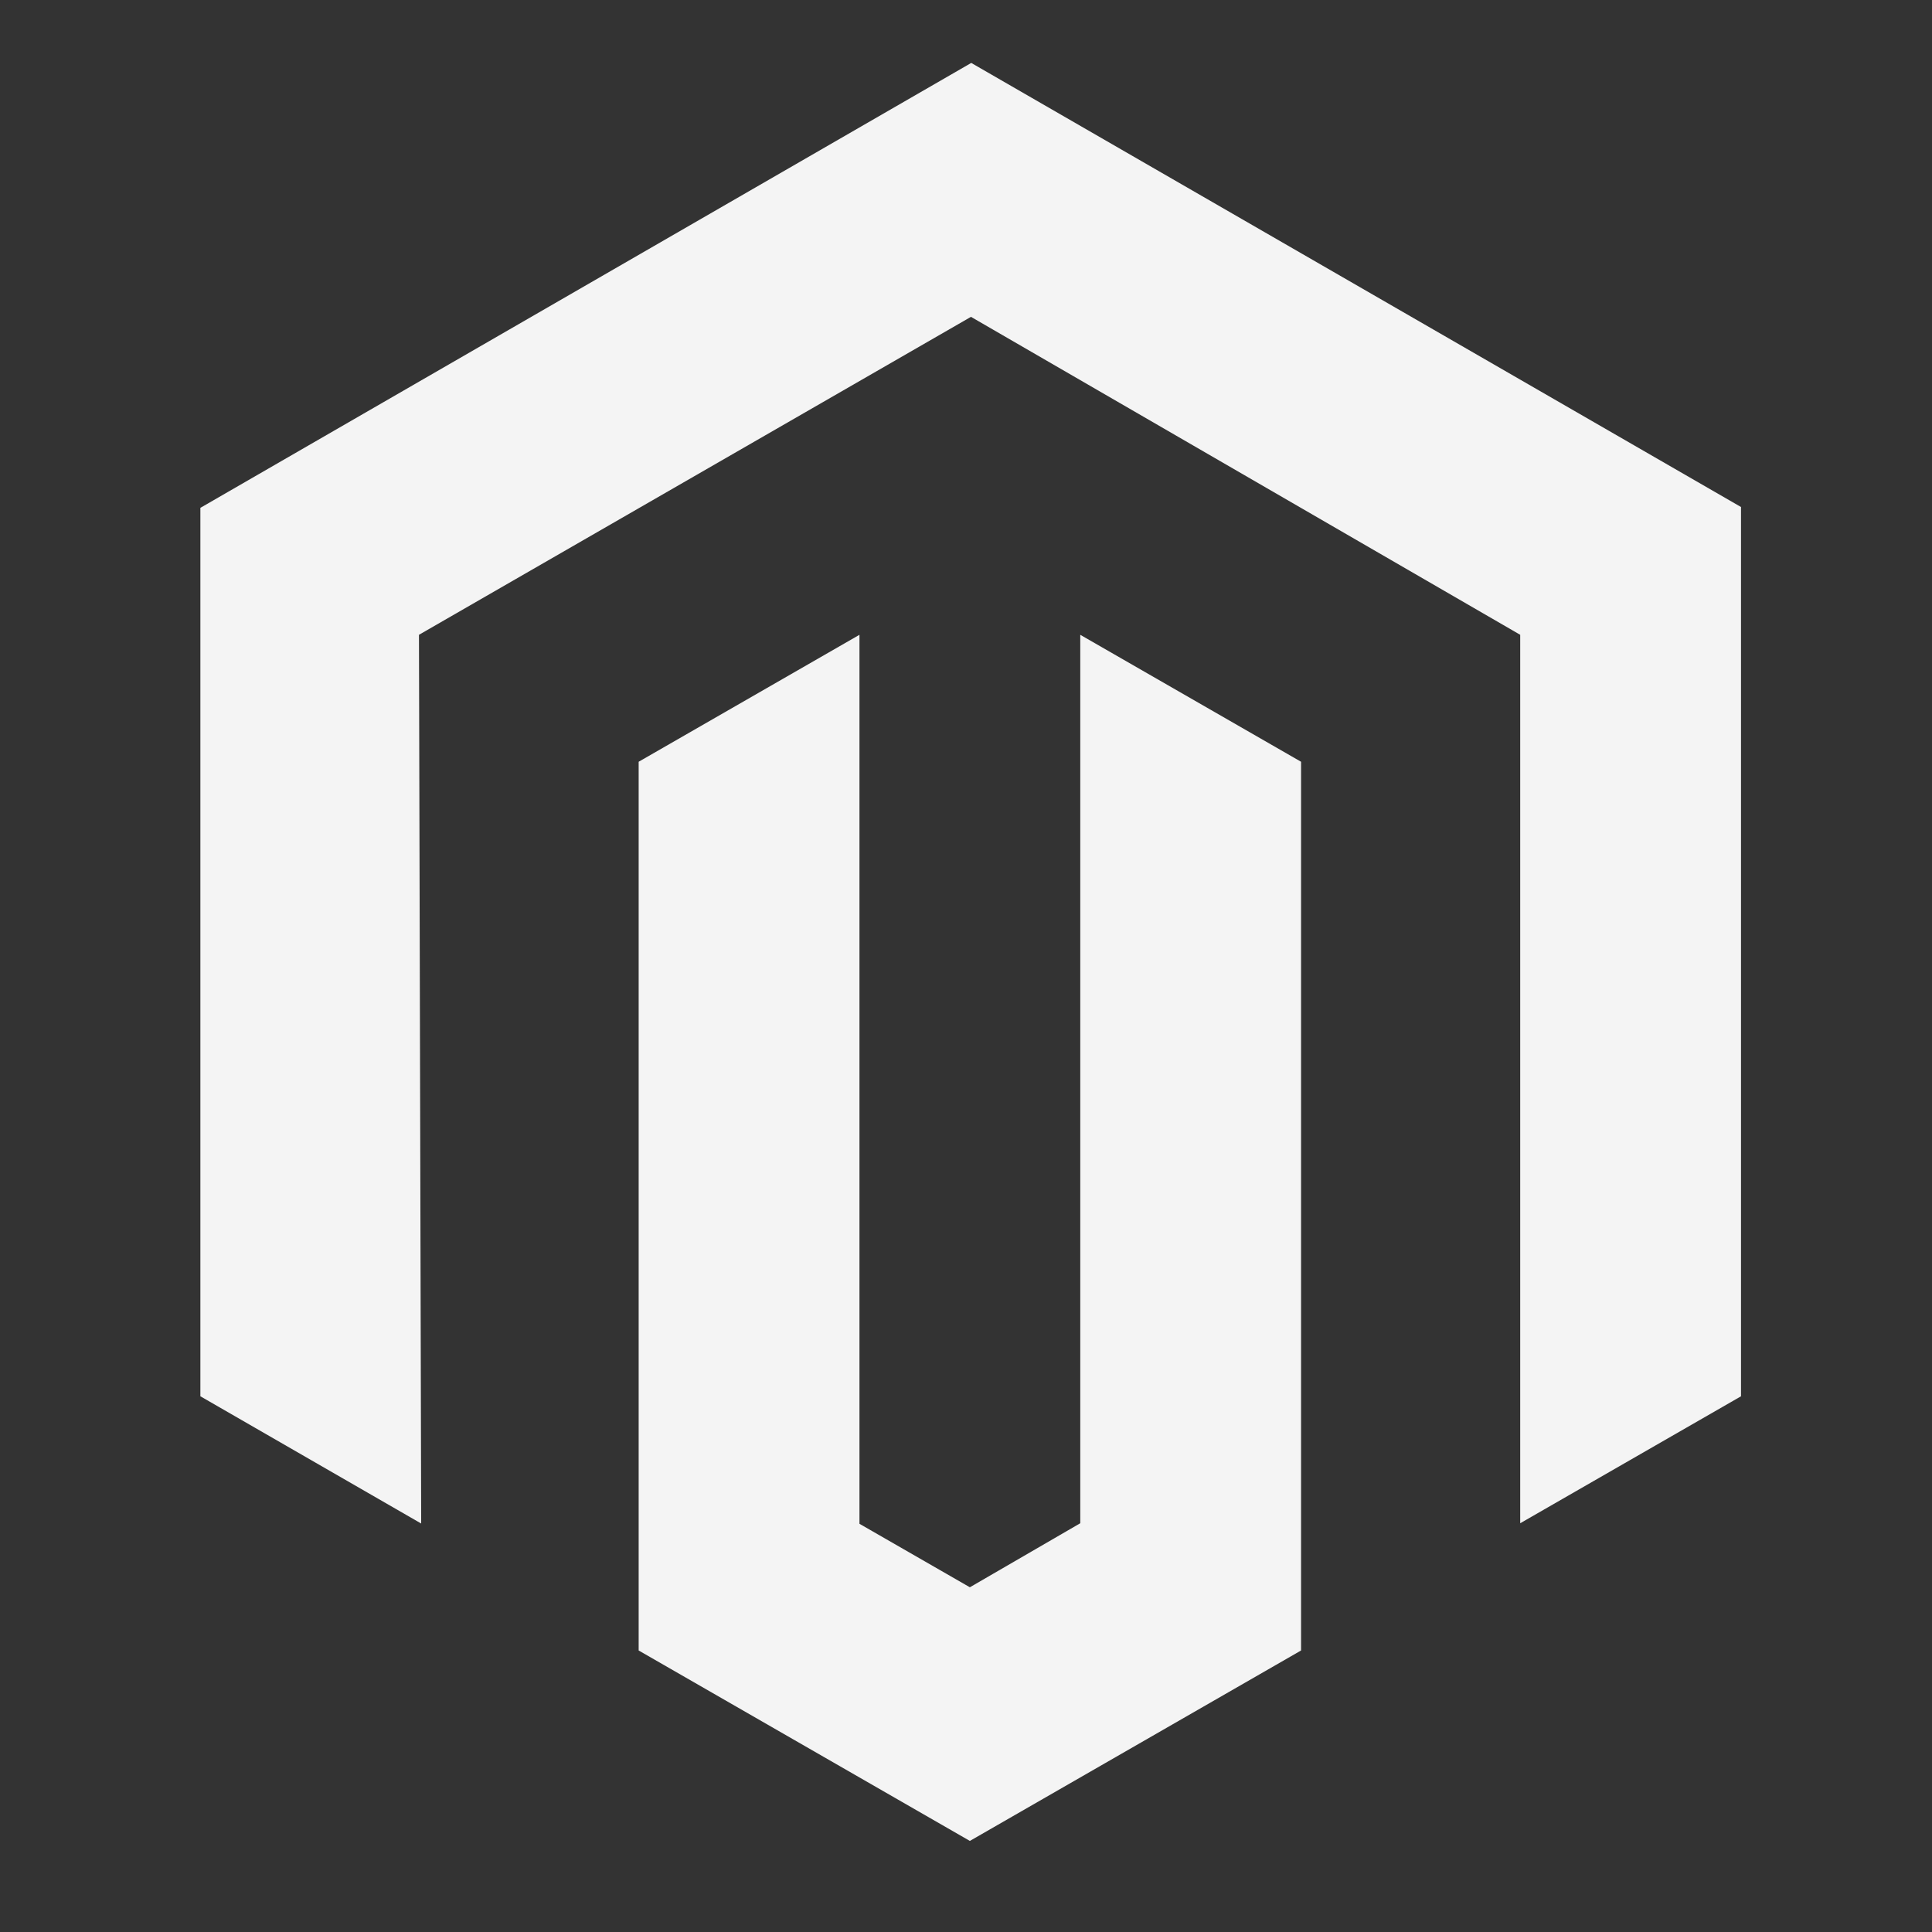 <svg id="Layer_1" data-name="Layer 1" xmlns="http://www.w3.org/2000/svg" viewBox="0 0 70 70"><rect x="0" y="0" width="70" height="70" fill="#333333" stroke="none"/><defs><style>.cls-1{fill:#f4f4f4;}</style></defs><path class="cls-1" d="M35.19,2.28,7.26,18.4V50.59l8,4.61L15.18,23l20-11.52L55.08,23V55.19l8-4.6V18.37Z"/><path class="cls-1" d="M39.14,55.19l-4,2.32-4-2.3V23l-8,4.6V59.8l12,6.9,12-6.9V27.6l-8-4.6Z"/></svg>